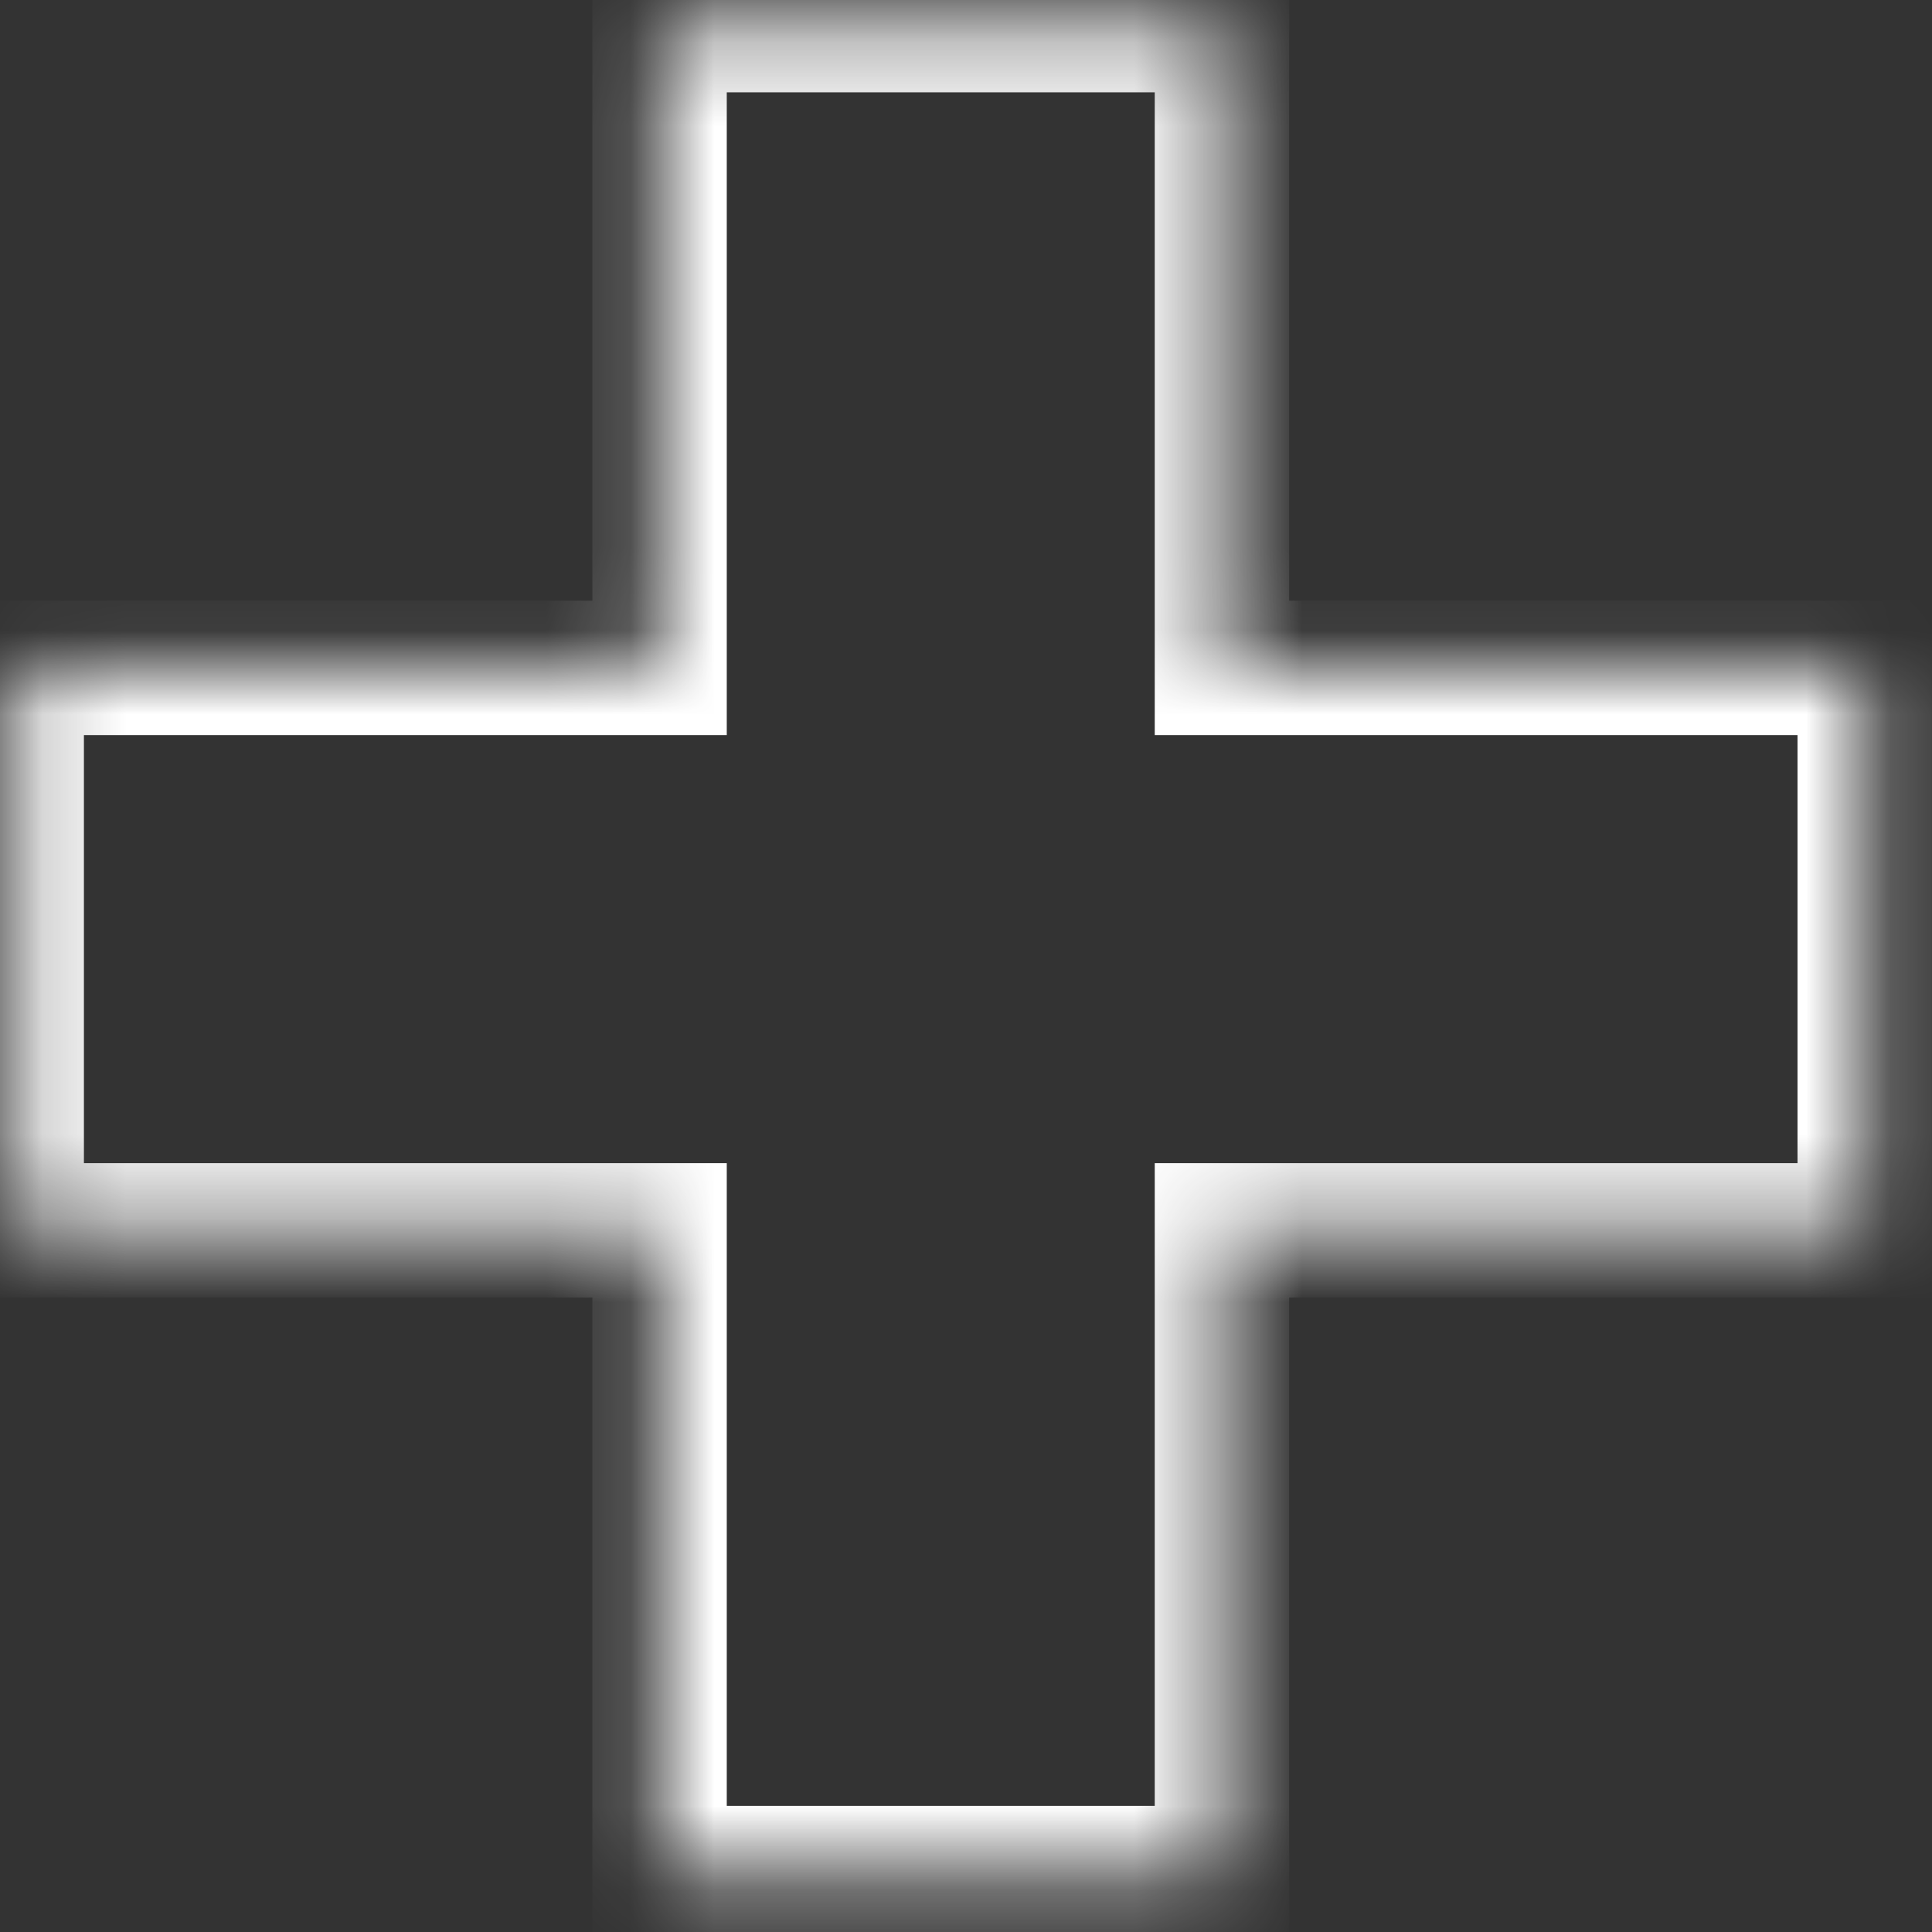 <svg width="23" height="23" viewBox="0 0 23 23" fill="none" xmlns="http://www.w3.org/2000/svg">
<rect x="0" y="0" width="23" height="23" fill="#333333" stroke="none"/>
<mask id="path-1-inside-1_12935_58750" fill="white">
<path d="M14.547 7.951H22.199V14.646H14.547V22.299H7.852V14.646H0.199V7.951H7.852V0.299H14.547V7.951Z"/>
</mask>
<path d="M14.547 7.951H13.747V8.751H14.547V7.951ZM22.199 7.951H22.999V7.151H22.199V7.951ZM22.199 14.646V15.447H22.999V14.646H22.199ZM14.547 14.646V13.847H13.747V14.646H14.547ZM14.547 22.299V23.099H15.347V22.299H14.547ZM7.852 22.299H7.052V23.099H7.852V22.299ZM7.852 14.646H8.652V13.847H7.852V14.646ZM0.199 14.646H-0.601V15.447H0.199V14.646ZM0.199 7.951V7.151H-0.601V7.951H0.199ZM7.852 7.951V8.751H8.652V7.951H7.852ZM7.852 0.299V-0.501H7.052V0.299H7.852ZM14.547 0.299H15.347V-0.501H14.547V0.299ZM14.547 7.951V8.751H22.199V7.951V7.151H14.547V7.951ZM22.199 7.951H21.399V14.646H22.199H22.999V7.951H22.199ZM22.199 14.646V13.847H14.547V14.646V15.447H22.199V14.646ZM14.547 14.646H13.747V22.299H14.547H15.347V14.646H14.547ZM14.547 22.299V21.499H7.852V22.299V23.099H14.547V22.299ZM7.852 22.299H8.652V14.646H7.852H7.052V22.299H7.852ZM7.852 14.646V13.847H0.199V14.646V15.447H7.852V14.646ZM0.199 14.646H0.999V7.951H0.199H-0.601V14.646H0.199ZM0.199 7.951V8.751H7.852V7.951V7.151H0.199V7.951ZM7.852 7.951H8.652V0.299H7.852H7.052V7.951H7.852ZM7.852 0.299V1.099H14.547V0.299V-0.501H7.852V0.299ZM14.547 0.299H13.747V7.951H14.547H15.347V0.299H14.547Z" fill="white" mask="url(#path-1-inside-1_12935_58750)"/>
</svg>

